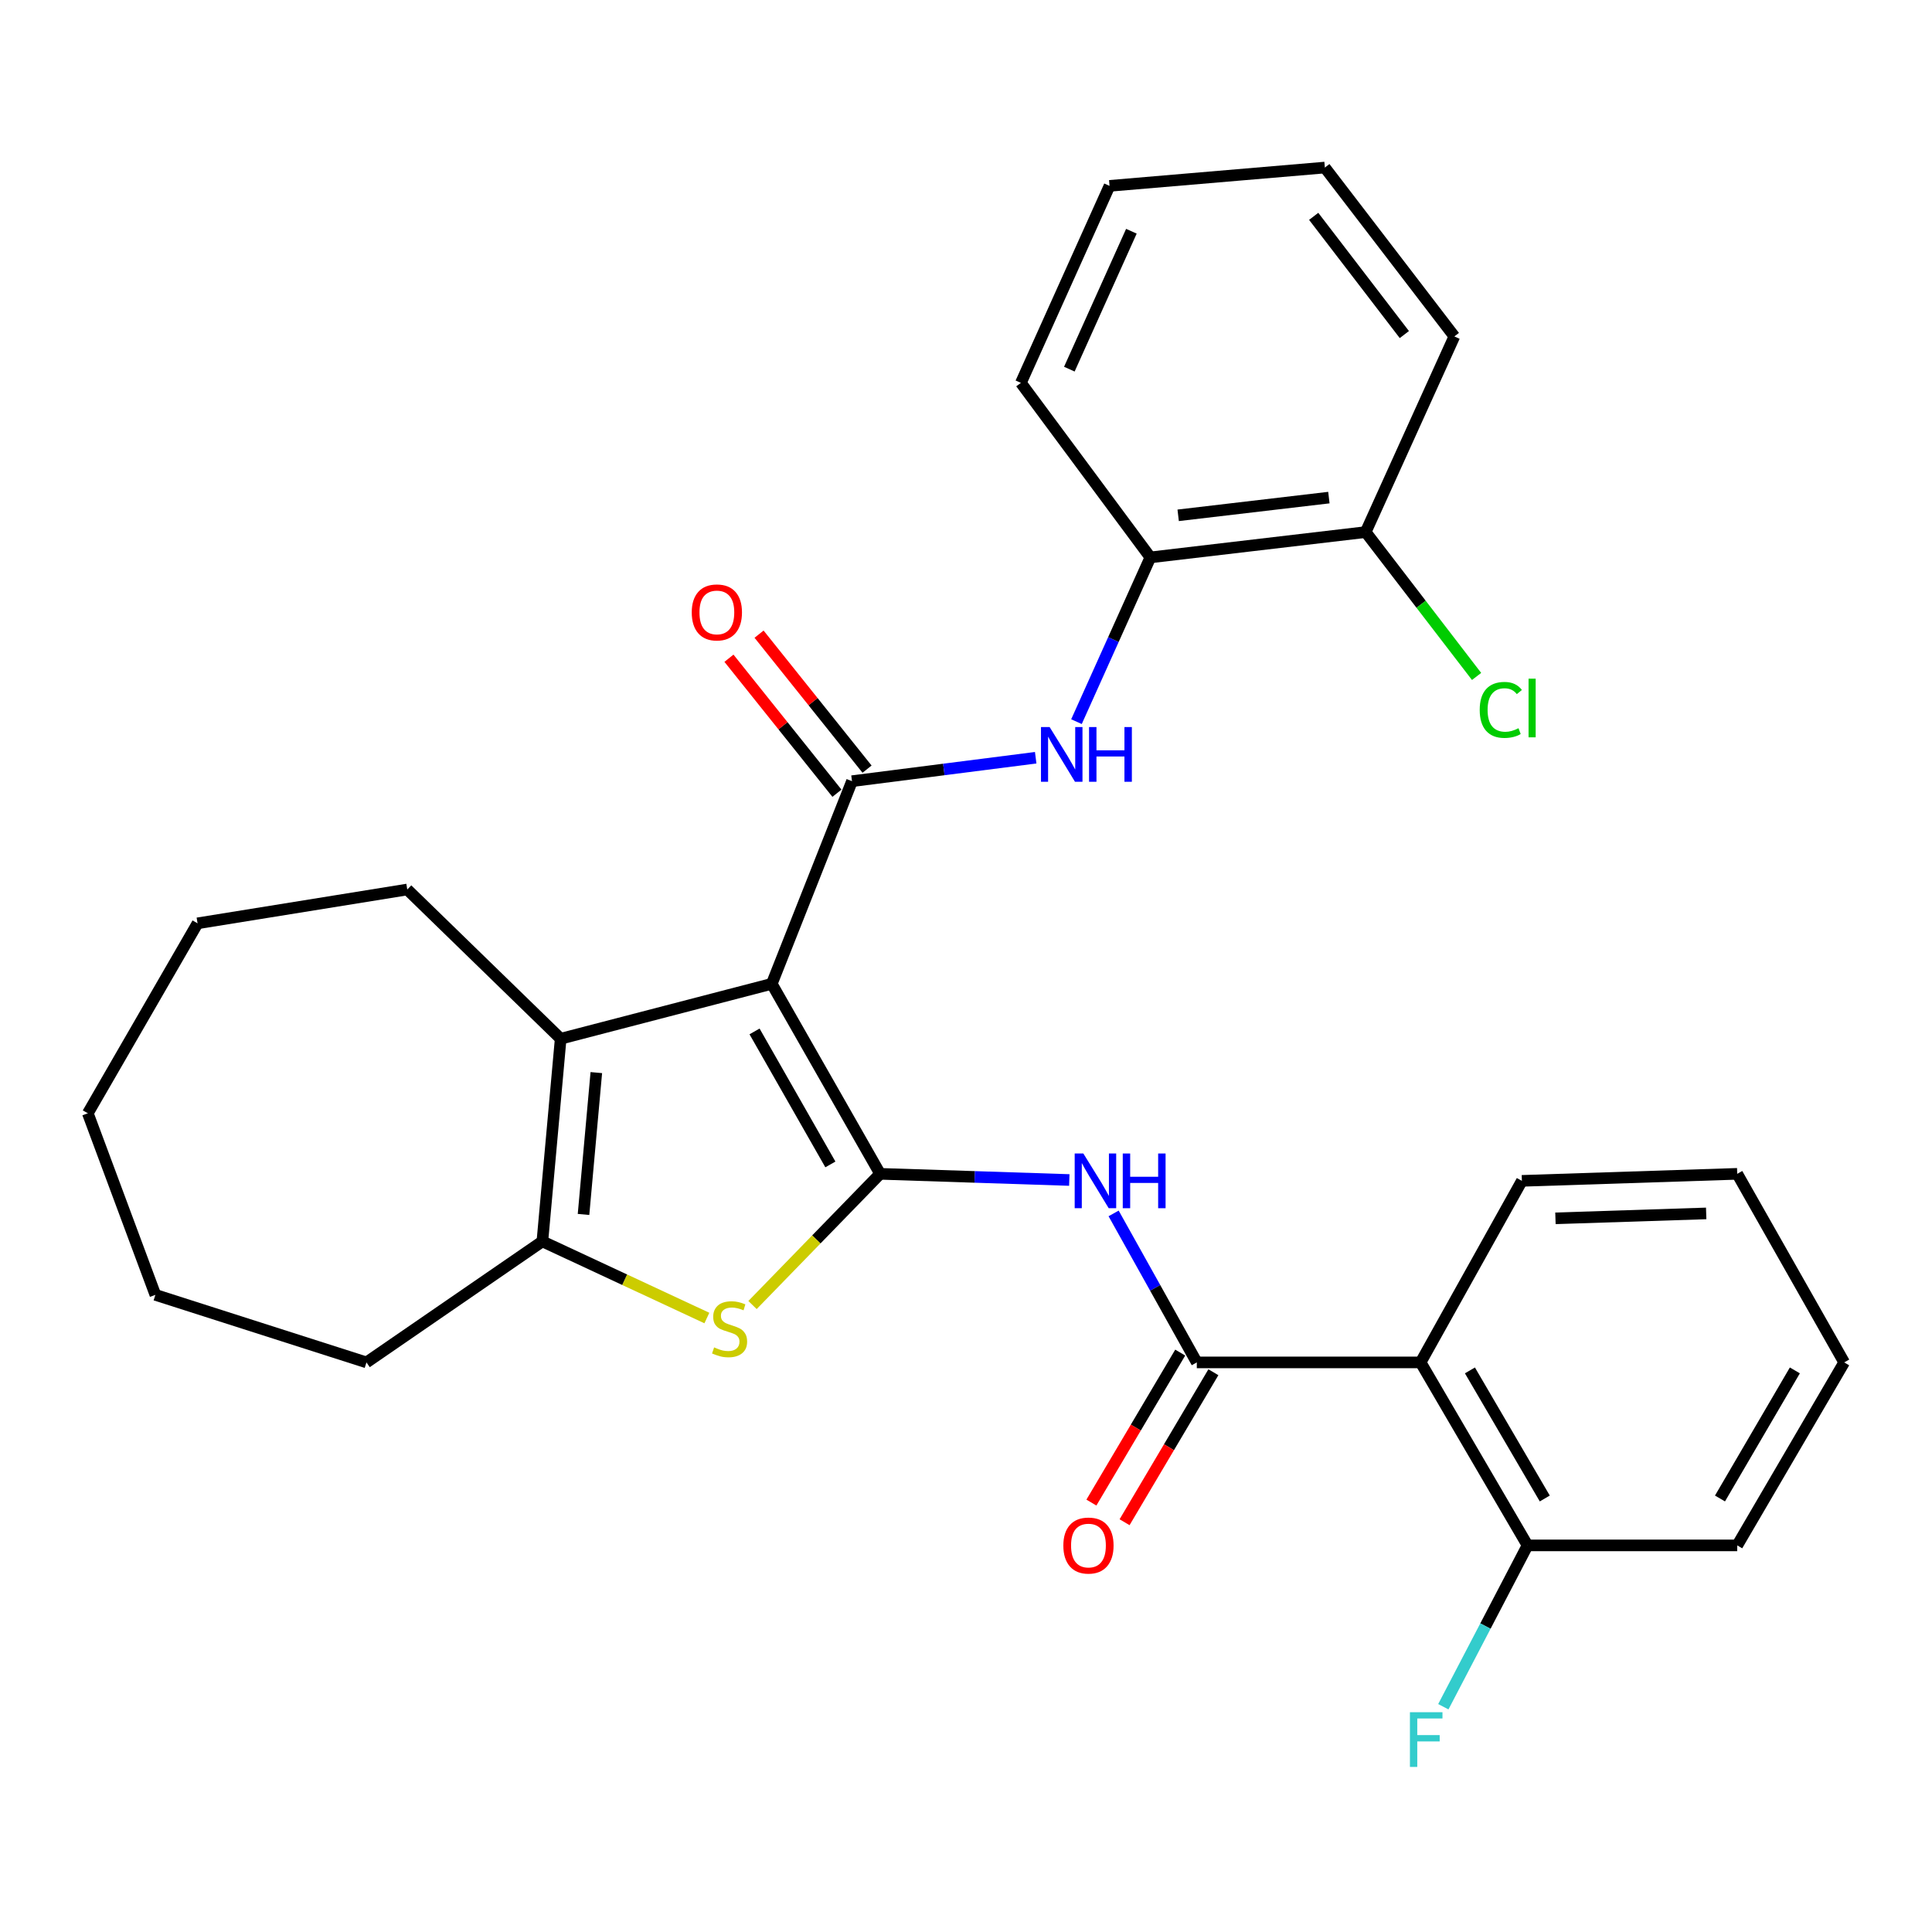 <?xml version='1.0' encoding='iso-8859-1'?>
<svg version='1.1' baseProfile='full'
              xmlns='http://www.w3.org/2000/svg'
                      xmlns:rdkit='http://www.rdkit.org/xml'
                      xmlns:xlink='http://www.w3.org/1999/xlink'
                  xml:space='preserve'
width='1000px' height='1000px' viewBox='0 0 1000 1000'>
<!-- END OF HEADER -->
<rect style='opacity:1.0;fill:#FFFFFF;stroke:none' width='1000' height='1000' x='0' y='0'> </rect>
<path class='bond-0' d='M 399.469,509.227 L 455.549,607.574' style='fill:none;fill-rule:evenodd;stroke:#000000;stroke-width:6px;stroke-linecap:butt;stroke-linejoin:miter;stroke-opacity:1' />
<path class='bond-0' d='M 390.548,533.863 L 429.803,602.706' style='fill:none;fill-rule:evenodd;stroke:#000000;stroke-width:6px;stroke-linecap:butt;stroke-linejoin:miter;stroke-opacity:1' />
<path class='bond-1' d='M 399.469,509.227 L 440.994,404.339' style='fill:none;fill-rule:evenodd;stroke:#000000;stroke-width:6px;stroke-linecap:butt;stroke-linejoin:miter;stroke-opacity:1' />
<path class='bond-3' d='M 399.469,509.227 L 290.203,537.649' style='fill:none;fill-rule:evenodd;stroke:#000000;stroke-width:6px;stroke-linecap:butt;stroke-linejoin:miter;stroke-opacity:1' />
<path class='bond-2' d='M 455.549,607.574 L 422.527,641.526' style='fill:none;fill-rule:evenodd;stroke:#000000;stroke-width:6px;stroke-linecap:butt;stroke-linejoin:miter;stroke-opacity:1' />
<path class='bond-2' d='M 422.527,641.526 L 389.505,675.478' style='fill:none;fill-rule:evenodd;stroke:#CCCC00;stroke-width:6px;stroke-linecap:butt;stroke-linejoin:miter;stroke-opacity:1' />
<path class='bond-4' d='M 455.549,607.574 L 504.51,609.171' style='fill:none;fill-rule:evenodd;stroke:#000000;stroke-width:6px;stroke-linecap:butt;stroke-linejoin:miter;stroke-opacity:1' />
<path class='bond-4' d='M 504.51,609.171 L 553.471,610.769' style='fill:none;fill-rule:evenodd;stroke:#0000FF;stroke-width:6px;stroke-linecap:butt;stroke-linejoin:miter;stroke-opacity:1' />
<path class='bond-8' d='M 440.994,404.339 L 488.534,398.271' style='fill:none;fill-rule:evenodd;stroke:#000000;stroke-width:6px;stroke-linecap:butt;stroke-linejoin:miter;stroke-opacity:1' />
<path class='bond-8' d='M 488.534,398.271 L 536.075,392.203' style='fill:none;fill-rule:evenodd;stroke:#0000FF;stroke-width:6px;stroke-linecap:butt;stroke-linejoin:miter;stroke-opacity:1' />
<path class='bond-10' d='M 448.784,398.107 L 420.835,363.172' style='fill:none;fill-rule:evenodd;stroke:#000000;stroke-width:6px;stroke-linecap:butt;stroke-linejoin:miter;stroke-opacity:1' />
<path class='bond-10' d='M 420.835,363.172 L 392.885,328.238' style='fill:none;fill-rule:evenodd;stroke:#FF0000;stroke-width:6px;stroke-linecap:butt;stroke-linejoin:miter;stroke-opacity:1' />
<path class='bond-10' d='M 433.204,410.572 L 405.254,375.637' style='fill:none;fill-rule:evenodd;stroke:#000000;stroke-width:6px;stroke-linecap:butt;stroke-linejoin:miter;stroke-opacity:1' />
<path class='bond-10' d='M 405.254,375.637 L 377.305,340.703' style='fill:none;fill-rule:evenodd;stroke:#FF0000;stroke-width:6px;stroke-linecap:butt;stroke-linejoin:miter;stroke-opacity:1' />
<path class='bond-29' d='M 365.879,682.21 L 323.308,662.373' style='fill:none;fill-rule:evenodd;stroke:#CCCC00;stroke-width:6px;stroke-linecap:butt;stroke-linejoin:miter;stroke-opacity:1' />
<path class='bond-29' d='M 323.308,662.373 L 280.736,642.537' style='fill:none;fill-rule:evenodd;stroke:#000000;stroke-width:6px;stroke-linecap:butt;stroke-linejoin:miter;stroke-opacity:1' />
<path class='bond-6' d='M 290.203,537.649 L 280.736,642.537' style='fill:none;fill-rule:evenodd;stroke:#000000;stroke-width:6px;stroke-linecap:butt;stroke-linejoin:miter;stroke-opacity:1' />
<path class='bond-6' d='M 308.655,555.176 L 302.029,628.597' style='fill:none;fill-rule:evenodd;stroke:#000000;stroke-width:6px;stroke-linecap:butt;stroke-linejoin:miter;stroke-opacity:1' />
<path class='bond-16' d='M 290.203,537.649 L 210.8,460.408' style='fill:none;fill-rule:evenodd;stroke:#000000;stroke-width:6px;stroke-linecap:butt;stroke-linejoin:miter;stroke-opacity:1' />
<path class='bond-5' d='M 576.407,628.061 L 597.936,666.62' style='fill:none;fill-rule:evenodd;stroke:#0000FF;stroke-width:6px;stroke-linecap:butt;stroke-linejoin:miter;stroke-opacity:1' />
<path class='bond-5' d='M 597.936,666.62 L 619.464,705.179' style='fill:none;fill-rule:evenodd;stroke:#000000;stroke-width:6px;stroke-linecap:butt;stroke-linejoin:miter;stroke-opacity:1' />
<path class='bond-7' d='M 619.464,705.179 L 735.304,705.179' style='fill:none;fill-rule:evenodd;stroke:#000000;stroke-width:6px;stroke-linecap:butt;stroke-linejoin:miter;stroke-opacity:1' />
<path class='bond-12' d='M 610.88,700.096 L 587.894,738.915' style='fill:none;fill-rule:evenodd;stroke:#000000;stroke-width:6px;stroke-linecap:butt;stroke-linejoin:miter;stroke-opacity:1' />
<path class='bond-12' d='M 587.894,738.915 L 564.908,777.735' style='fill:none;fill-rule:evenodd;stroke:#FF0000;stroke-width:6px;stroke-linecap:butt;stroke-linejoin:miter;stroke-opacity:1' />
<path class='bond-12' d='M 628.049,710.262 L 605.063,749.081' style='fill:none;fill-rule:evenodd;stroke:#000000;stroke-width:6px;stroke-linecap:butt;stroke-linejoin:miter;stroke-opacity:1' />
<path class='bond-12' d='M 605.063,749.081 L 582.078,787.901' style='fill:none;fill-rule:evenodd;stroke:#FF0000;stroke-width:6px;stroke-linecap:butt;stroke-linejoin:miter;stroke-opacity:1' />
<path class='bond-17' d='M 280.736,642.537 L 189.683,705.179' style='fill:none;fill-rule:evenodd;stroke:#000000;stroke-width:6px;stroke-linecap:butt;stroke-linejoin:miter;stroke-opacity:1' />
<path class='bond-11' d='M 735.304,705.179 L 790.652,799.89' style='fill:none;fill-rule:evenodd;stroke:#000000;stroke-width:6px;stroke-linecap:butt;stroke-linejoin:miter;stroke-opacity:1' />
<path class='bond-11' d='M 760.833,709.318 L 799.577,775.616' style='fill:none;fill-rule:evenodd;stroke:#000000;stroke-width:6px;stroke-linecap:butt;stroke-linejoin:miter;stroke-opacity:1' />
<path class='bond-18' d='M 735.304,705.179 L 787.725,611.21' style='fill:none;fill-rule:evenodd;stroke:#000000;stroke-width:6px;stroke-linecap:butt;stroke-linejoin:miter;stroke-opacity:1' />
<path class='bond-9' d='M 557.179,373.528 L 576.306,331.019' style='fill:none;fill-rule:evenodd;stroke:#0000FF;stroke-width:6px;stroke-linecap:butt;stroke-linejoin:miter;stroke-opacity:1' />
<path class='bond-9' d='M 576.306,331.019 L 595.432,288.511' style='fill:none;fill-rule:evenodd;stroke:#000000;stroke-width:6px;stroke-linecap:butt;stroke-linejoin:miter;stroke-opacity:1' />
<path class='bond-13' d='M 595.432,288.511 L 706.871,275.408' style='fill:none;fill-rule:evenodd;stroke:#000000;stroke-width:6px;stroke-linecap:butt;stroke-linejoin:miter;stroke-opacity:1' />
<path class='bond-13' d='M 609.818,266.729 L 687.825,257.557' style='fill:none;fill-rule:evenodd;stroke:#000000;stroke-width:6px;stroke-linecap:butt;stroke-linejoin:miter;stroke-opacity:1' />
<path class='bond-19' d='M 595.432,288.511 L 528.411,198.178' style='fill:none;fill-rule:evenodd;stroke:#000000;stroke-width:6px;stroke-linecap:butt;stroke-linejoin:miter;stroke-opacity:1' />
<path class='bond-14' d='M 790.652,799.89 L 768.859,841.647' style='fill:none;fill-rule:evenodd;stroke:#000000;stroke-width:6px;stroke-linecap:butt;stroke-linejoin:miter;stroke-opacity:1' />
<path class='bond-14' d='M 768.859,841.647 L 747.066,883.404' style='fill:none;fill-rule:evenodd;stroke:#33CCCC;stroke-width:6px;stroke-linecap:butt;stroke-linejoin:miter;stroke-opacity:1' />
<path class='bond-20' d='M 790.652,799.89 L 899.186,799.89' style='fill:none;fill-rule:evenodd;stroke:#000000;stroke-width:6px;stroke-linecap:butt;stroke-linejoin:miter;stroke-opacity:1' />
<path class='bond-15' d='M 706.871,275.408 L 735.572,312.77' style='fill:none;fill-rule:evenodd;stroke:#000000;stroke-width:6px;stroke-linecap:butt;stroke-linejoin:miter;stroke-opacity:1' />
<path class='bond-15' d='M 735.572,312.77 L 764.273,350.131' style='fill:none;fill-rule:evenodd;stroke:#00CC00;stroke-width:6px;stroke-linecap:butt;stroke-linejoin:miter;stroke-opacity:1' />
<path class='bond-21' d='M 706.871,275.408 L 752.774,174.135' style='fill:none;fill-rule:evenodd;stroke:#000000;stroke-width:6px;stroke-linecap:butt;stroke-linejoin:miter;stroke-opacity:1' />
<path class='bond-22' d='M 210.8,460.408 L 102.255,477.911' style='fill:none;fill-rule:evenodd;stroke:#000000;stroke-width:6px;stroke-linecap:butt;stroke-linejoin:miter;stroke-opacity:1' />
<path class='bond-23' d='M 189.683,705.179 L 80.428,670.216' style='fill:none;fill-rule:evenodd;stroke:#000000;stroke-width:6px;stroke-linecap:butt;stroke-linejoin:miter;stroke-opacity:1' />
<path class='bond-24' d='M 787.725,611.21 L 899.186,607.574' style='fill:none;fill-rule:evenodd;stroke:#000000;stroke-width:6px;stroke-linecap:butt;stroke-linejoin:miter;stroke-opacity:1' />
<path class='bond-24' d='M 805.095,630.607 L 883.118,628.062' style='fill:none;fill-rule:evenodd;stroke:#000000;stroke-width:6px;stroke-linecap:butt;stroke-linejoin:miter;stroke-opacity:1' />
<path class='bond-25' d='M 528.411,198.178 L 574.292,96.206' style='fill:none;fill-rule:evenodd;stroke:#000000;stroke-width:6px;stroke-linecap:butt;stroke-linejoin:miter;stroke-opacity:1' />
<path class='bond-25' d='M 553.49,191.07 L 585.606,119.689' style='fill:none;fill-rule:evenodd;stroke:#000000;stroke-width:6px;stroke-linecap:butt;stroke-linejoin:miter;stroke-opacity:1' />
<path class='bond-32' d='M 899.186,799.89 L 954.545,705.179' style='fill:none;fill-rule:evenodd;stroke:#000000;stroke-width:6px;stroke-linecap:butt;stroke-linejoin:miter;stroke-opacity:1' />
<path class='bond-32' d='M 890.264,775.614 L 929.015,709.316' style='fill:none;fill-rule:evenodd;stroke:#000000;stroke-width:6px;stroke-linecap:butt;stroke-linejoin:miter;stroke-opacity:1' />
<path class='bond-31' d='M 752.774,174.135 L 685.742,86.728' style='fill:none;fill-rule:evenodd;stroke:#000000;stroke-width:6px;stroke-linecap:butt;stroke-linejoin:miter;stroke-opacity:1' />
<path class='bond-31' d='M 726.886,173.166 L 679.964,111.982' style='fill:none;fill-rule:evenodd;stroke:#000000;stroke-width:6px;stroke-linecap:butt;stroke-linejoin:miter;stroke-opacity:1' />
<path class='bond-28' d='M 102.255,477.911 L 45.455,576.236' style='fill:none;fill-rule:evenodd;stroke:#000000;stroke-width:6px;stroke-linecap:butt;stroke-linejoin:miter;stroke-opacity:1' />
<path class='bond-30' d='M 80.428,670.216 L 45.455,576.236' style='fill:none;fill-rule:evenodd;stroke:#000000;stroke-width:6px;stroke-linecap:butt;stroke-linejoin:miter;stroke-opacity:1' />
<path class='bond-26' d='M 899.186,607.574 L 954.545,705.179' style='fill:none;fill-rule:evenodd;stroke:#000000;stroke-width:6px;stroke-linecap:butt;stroke-linejoin:miter;stroke-opacity:1' />
<path class='bond-27' d='M 574.292,96.206 L 685.742,86.728' style='fill:none;fill-rule:evenodd;stroke:#000000;stroke-width:6px;stroke-linecap:butt;stroke-linejoin:miter;stroke-opacity:1' />
<path  class='atom-3' d='M 369.631 697.406
Q 369.951 697.526, 371.271 698.086
Q 372.591 698.646, 374.031 699.006
Q 375.511 699.326, 376.951 699.326
Q 379.631 699.326, 381.191 698.046
Q 382.751 696.726, 382.751 694.446
Q 382.751 692.886, 381.951 691.926
Q 381.191 690.966, 379.991 690.446
Q 378.791 689.926, 376.791 689.326
Q 374.271 688.566, 372.751 687.846
Q 371.271 687.126, 370.191 685.606
Q 369.151 684.086, 369.151 681.526
Q 369.151 677.966, 371.551 675.766
Q 373.991 673.566, 378.791 673.566
Q 382.071 673.566, 385.791 675.126
L 384.871 678.206
Q 381.471 676.806, 378.911 676.806
Q 376.151 676.806, 374.631 677.966
Q 373.111 679.086, 373.151 681.046
Q 373.151 682.566, 373.911 683.486
Q 374.711 684.406, 375.831 684.926
Q 376.991 685.446, 378.911 686.046
Q 381.471 686.846, 382.991 687.646
Q 384.511 688.446, 385.591 690.086
Q 386.711 691.686, 386.711 694.446
Q 386.711 698.366, 384.071 700.486
Q 381.471 702.566, 377.111 702.566
Q 374.591 702.566, 372.671 702.006
Q 370.791 701.486, 368.551 700.566
L 369.631 697.406
' fill='#CCCC00'/>
<path  class='atom-5' d='M 560.738 597.05
L 570.018 612.05
Q 570.938 613.53, 572.418 616.21
Q 573.898 618.89, 573.978 619.05
L 573.978 597.05
L 577.738 597.05
L 577.738 625.37
L 573.858 625.37
L 563.898 608.97
Q 562.738 607.05, 561.498 604.85
Q 560.298 602.65, 559.938 601.97
L 559.938 625.37
L 556.258 625.37
L 556.258 597.05
L 560.738 597.05
' fill='#0000FF'/>
<path  class='atom-5' d='M 581.138 597.05
L 584.978 597.05
L 584.978 609.09
L 599.458 609.09
L 599.458 597.05
L 603.298 597.05
L 603.298 625.37
L 599.458 625.37
L 599.458 612.29
L 584.978 612.29
L 584.978 625.37
L 581.138 625.37
L 581.138 597.05
' fill='#0000FF'/>
<path  class='atom-9' d='M 543.29 376.323
L 552.57 391.323
Q 553.49 392.803, 554.97 395.483
Q 556.45 398.163, 556.53 398.323
L 556.53 376.323
L 560.29 376.323
L 560.29 404.643
L 556.41 404.643
L 546.45 388.243
Q 545.29 386.323, 544.05 384.123
Q 542.85 381.923, 542.49 381.243
L 542.49 404.643
L 538.81 404.643
L 538.81 376.323
L 543.29 376.323
' fill='#0000FF'/>
<path  class='atom-9' d='M 563.69 376.323
L 567.53 376.323
L 567.53 388.363
L 582.01 388.363
L 582.01 376.323
L 585.85 376.323
L 585.85 404.643
L 582.01 404.643
L 582.01 391.563
L 567.53 391.563
L 567.53 404.643
L 563.69 404.643
L 563.69 376.323
' fill='#0000FF'/>
<path  class='atom-11' d='M 358.047 316.991
Q 358.047 310.191, 361.407 306.391
Q 364.767 302.591, 371.047 302.591
Q 377.327 302.591, 380.687 306.391
Q 384.047 310.191, 384.047 316.991
Q 384.047 323.871, 380.647 327.791
Q 377.247 331.671, 371.047 331.671
Q 364.807 331.671, 361.407 327.791
Q 358.047 323.911, 358.047 316.991
M 371.047 328.471
Q 375.367 328.471, 377.687 325.591
Q 380.047 322.671, 380.047 316.991
Q 380.047 311.431, 377.687 308.631
Q 375.367 305.791, 371.047 305.791
Q 366.727 305.791, 364.367 308.591
Q 362.047 311.391, 362.047 316.991
Q 362.047 322.711, 364.367 325.591
Q 366.727 328.471, 371.047 328.471
' fill='#FF0000'/>
<path  class='atom-13' d='M 550.385 799.97
Q 550.385 793.17, 553.745 789.37
Q 557.105 785.57, 563.385 785.57
Q 569.665 785.57, 573.025 789.37
Q 576.385 793.17, 576.385 799.97
Q 576.385 806.85, 572.985 810.77
Q 569.585 814.65, 563.385 814.65
Q 557.145 814.65, 553.745 810.77
Q 550.385 806.89, 550.385 799.97
M 563.385 811.45
Q 567.705 811.45, 570.025 808.57
Q 572.385 805.65, 572.385 799.97
Q 572.385 794.41, 570.025 791.61
Q 567.705 788.77, 563.385 788.77
Q 559.065 788.77, 556.705 791.57
Q 554.385 794.37, 554.385 799.97
Q 554.385 805.69, 556.705 808.57
Q 559.065 811.45, 563.385 811.45
' fill='#FF0000'/>
<path  class='atom-15' d='M 729.777 886.239
L 746.617 886.239
L 746.617 889.479
L 733.577 889.479
L 733.577 898.079
L 745.177 898.079
L 745.177 901.359
L 733.577 901.359
L 733.577 914.559
L 729.777 914.559
L 729.777 886.239
' fill='#33CCCC'/>
<path  class='atom-16' d='M 765.898 367.442
Q 765.898 360.402, 769.178 356.722
Q 772.498 353.002, 778.778 353.002
Q 784.618 353.002, 787.738 357.122
L 785.098 359.282
Q 782.818 356.282, 778.778 356.282
Q 774.498 356.282, 772.218 359.162
Q 769.978 362.002, 769.978 367.442
Q 769.978 373.042, 772.298 375.922
Q 774.658 378.802, 779.218 378.802
Q 782.338 378.802, 785.978 376.922
L 787.098 379.922
Q 785.618 380.882, 783.378 381.442
Q 781.138 382.002, 778.658 382.002
Q 772.498 382.002, 769.178 378.242
Q 765.898 374.482, 765.898 367.442
' fill='#00CC00'/>
<path  class='atom-16' d='M 791.178 351.282
L 794.858 351.282
L 794.858 381.642
L 791.178 381.642
L 791.178 351.282
' fill='#00CC00'/>
</svg>
